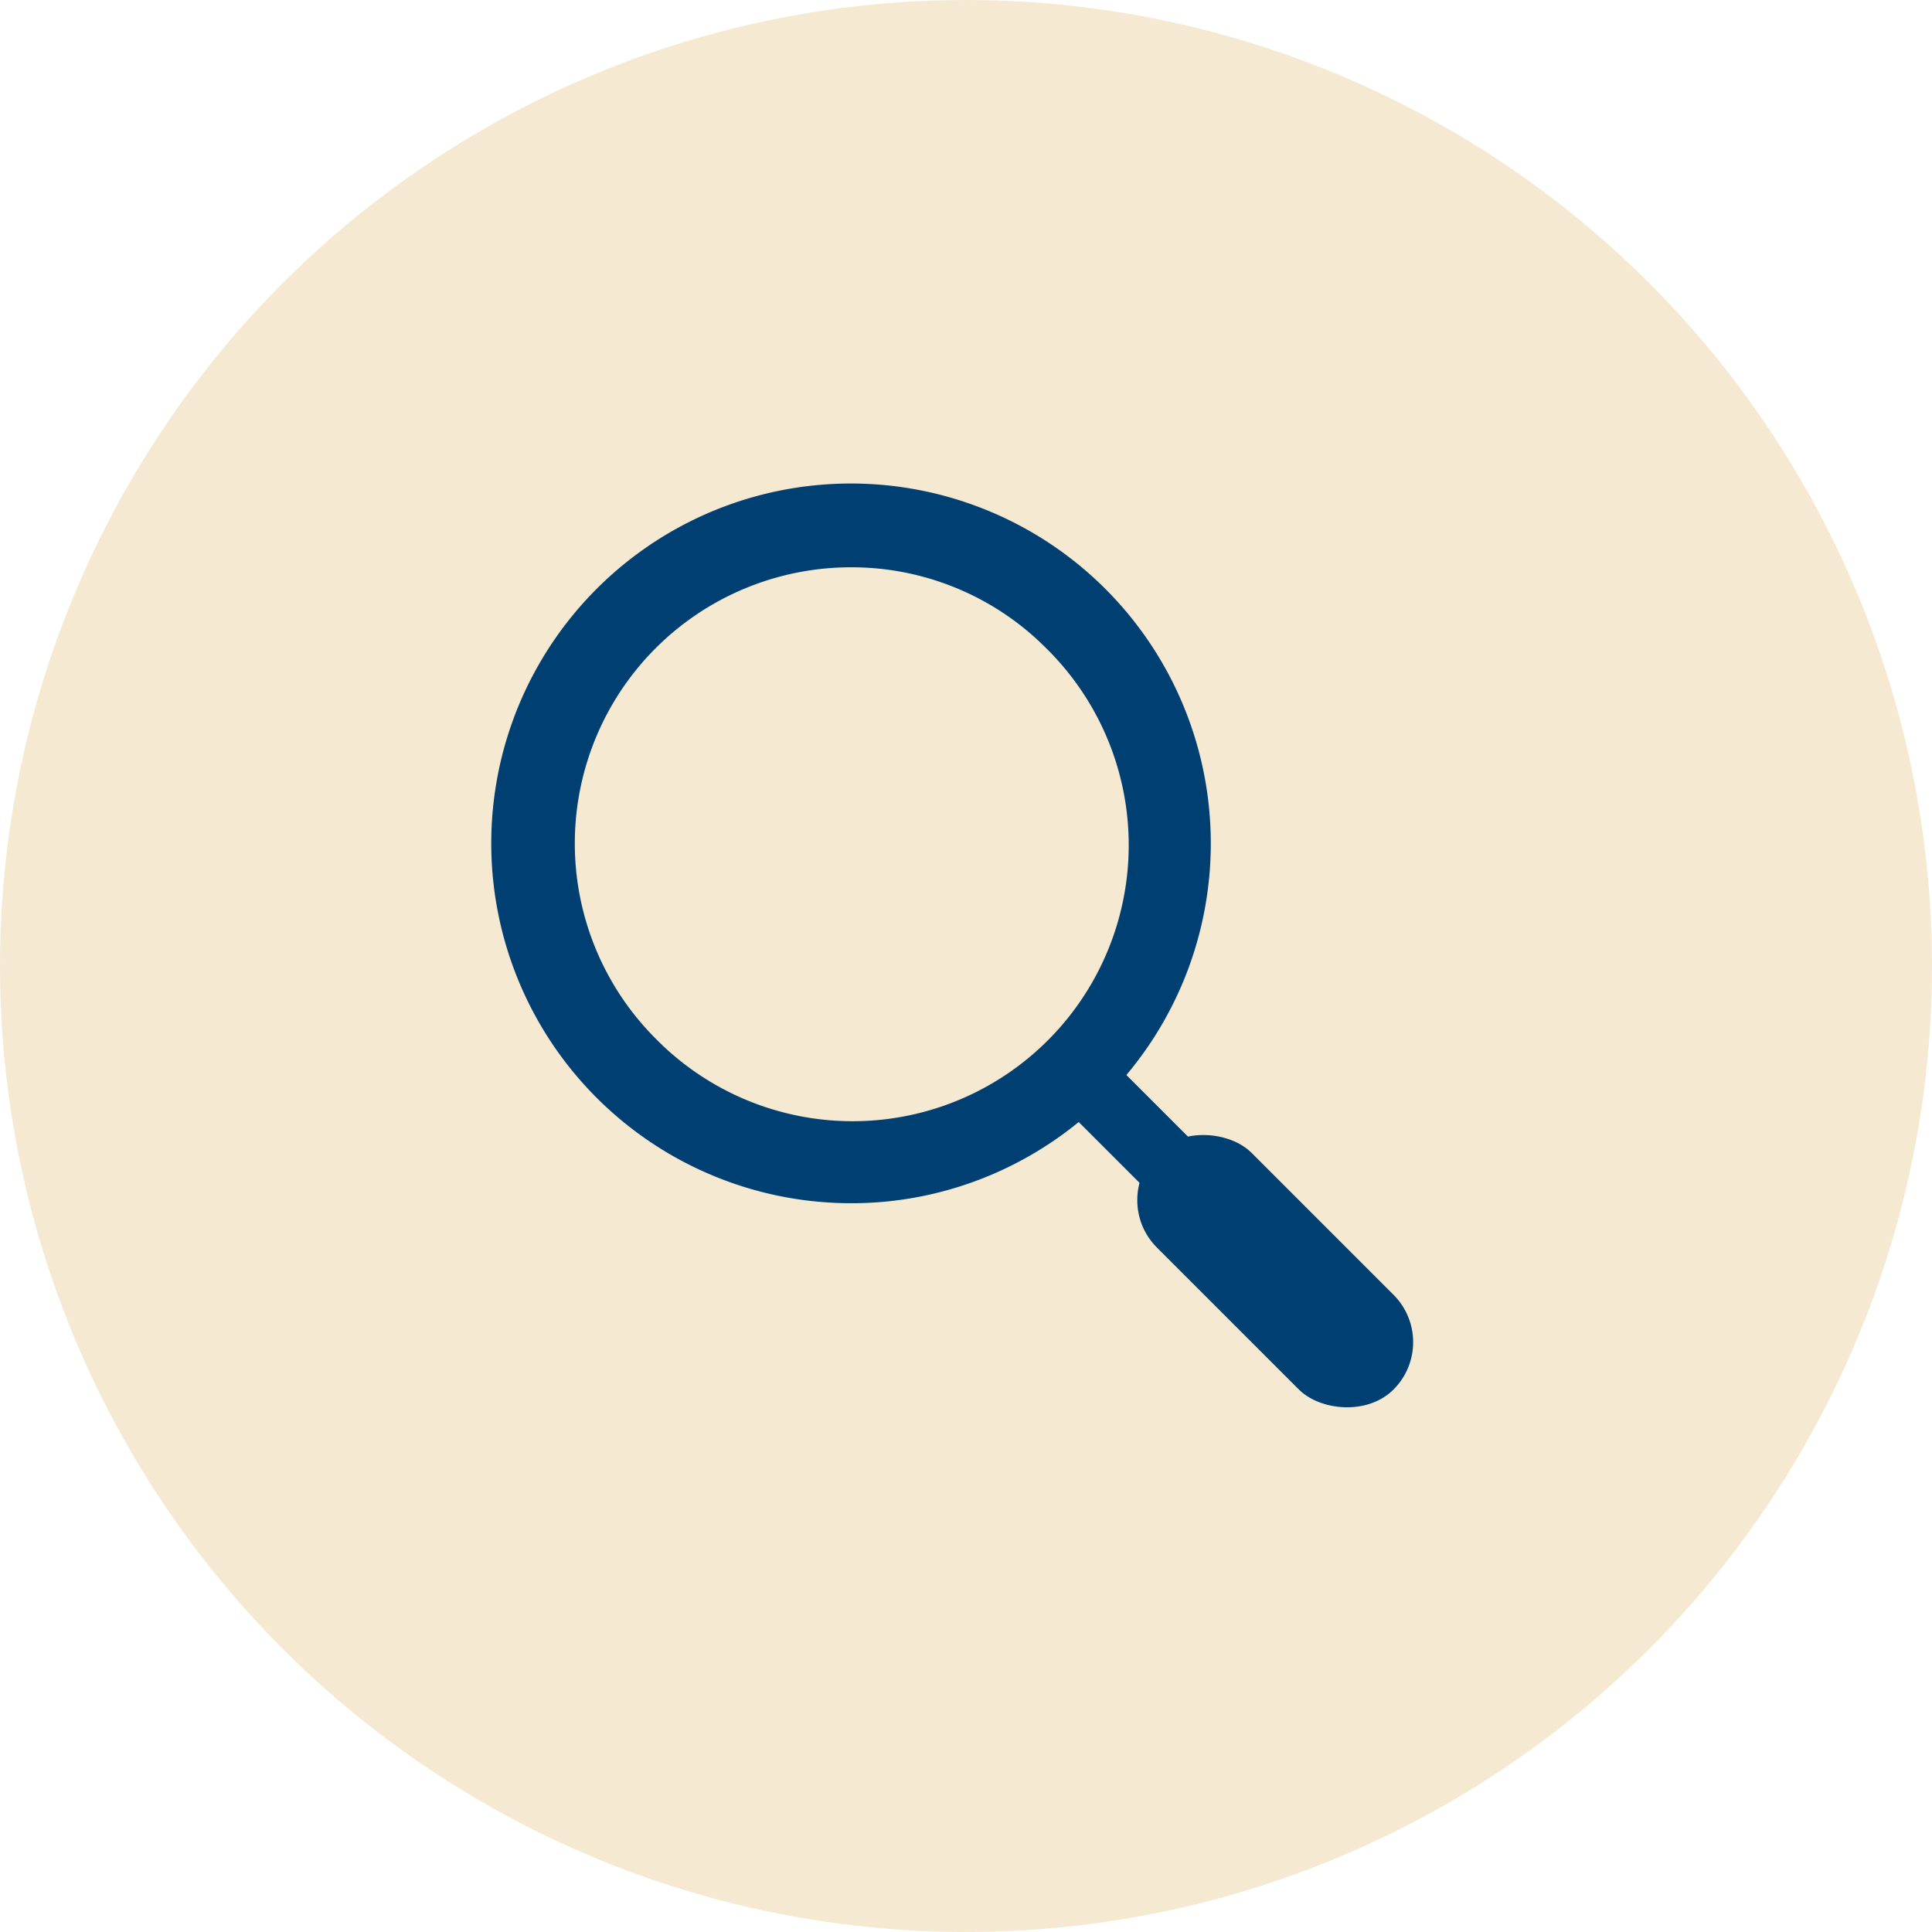 <svg xmlns="http://www.w3.org/2000/svg" width="84" height="84" viewBox="0 0 84 84">
  <g id="Group_1209" data-name="Group 1209" transform="translate(-223.75 -1863.5)">
    <circle id="Ellipse_97" data-name="Ellipse 97" cx="42" cy="42" r="42" transform="translate(223.75 1863.5)" fill="#f5e9d2" opacity="0.998"/>
    <g id="Group_1171" data-name="Group 1171" transform="translate(-1274.897 -193.473)">
      <path id="Subtraction_13" data-name="Subtraction 13" d="M15.643,31.287A15.648,15.648,0,0,1,9.554,1.229,15.647,15.647,0,0,1,21.732,30.057,15.544,15.544,0,0,1,15.643,31.287Zm0-27.649A12.005,12.005,0,0,0,7.155,24.132,12.005,12.005,0,1,0,24.132,7.155,11.926,11.926,0,0,0,15.643,3.638Z" transform="translate(1520 2078)" fill="#003f72"/>
      <rect id="Rectangle_2073" data-name="Rectangle 2073" width="5.821" height="14.552" rx="2.91" transform="translate(1546.888 2109.154) rotate(-45)" fill="#003f72"/>
      <rect id="Rectangle_2074" data-name="Rectangle 2074" width="2.91" height="14.552" rx="1.455" transform="translate(1543.551 2103.76) rotate(-45)" fill="#003f72"/>
    </g>
  </g>
</svg>
